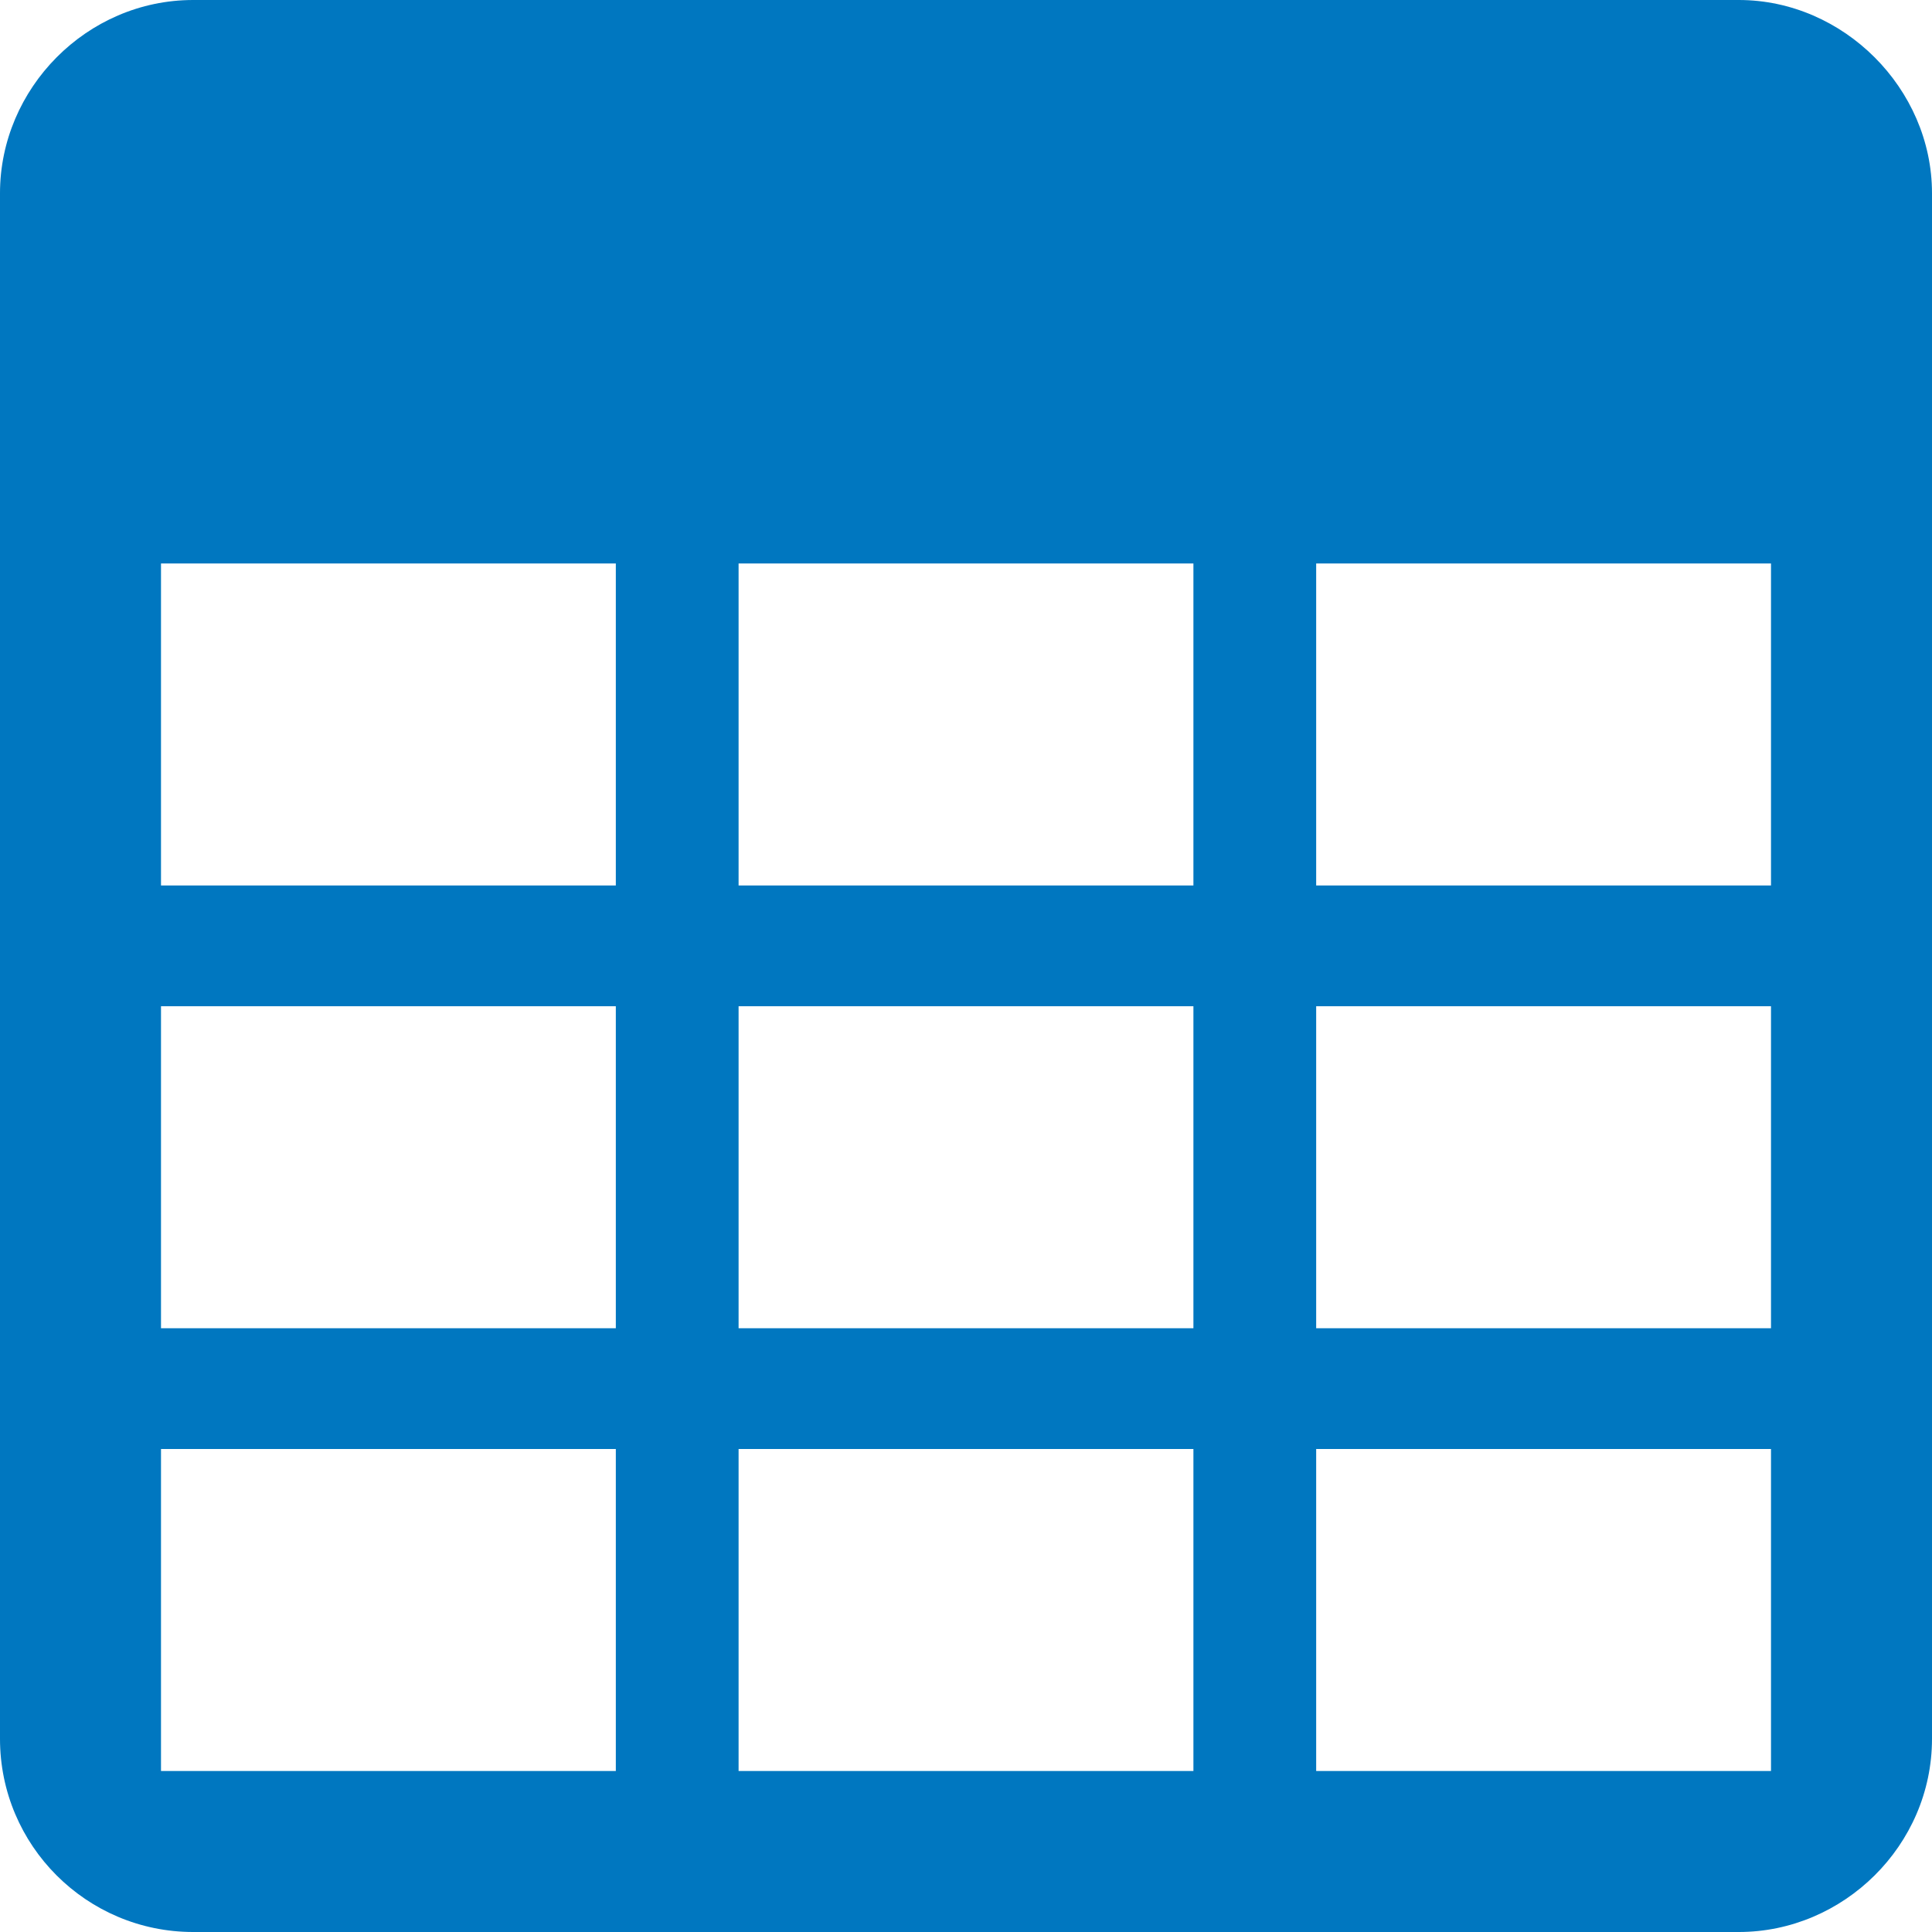 <?xml version="1.0" encoding="utf-8"?>
<!DOCTYPE svg PUBLIC "-//W3C//DTD SVG 1.1//EN" "http://www.w3.org/Graphics/SVG/1.1/DTD/svg11.dtd">
<svg version="1.1" xmlns="http://www.w3.org/2000/svg" xmlns:xlink="http://www.w3.org/1999/xlink" x="0px" y="0px" width="960px"
   height="960px" viewBox="0 0 960 960" enable-background="new 0 0 1920 1080" xml:space="preserve">

<g id="512">
   <path id="1" style="fill:#0077c0" d="M96 960h768c52 0 96 -44 96 -96v-768c0 -53 -44 -96 -96 -96h-768c-53 0 -96 43 -96 96v768c0 52 43 96 96 96zM80 520h226v160h-226v-160zM367 520h226v160h-226v-160zM654 520h226v160h-226v-160zM80 300h226v160h-226v-160zM367 300h226v160h-226v-160zM654 300h226 v160h-226v-160zM80 80h226v160h-226v-160zM367 80h226v160h-226v-160zM654 80h226v160h-226v-160z"
     transform="translate(0, 960) scale(1, -1)" />
</g>

</svg>
